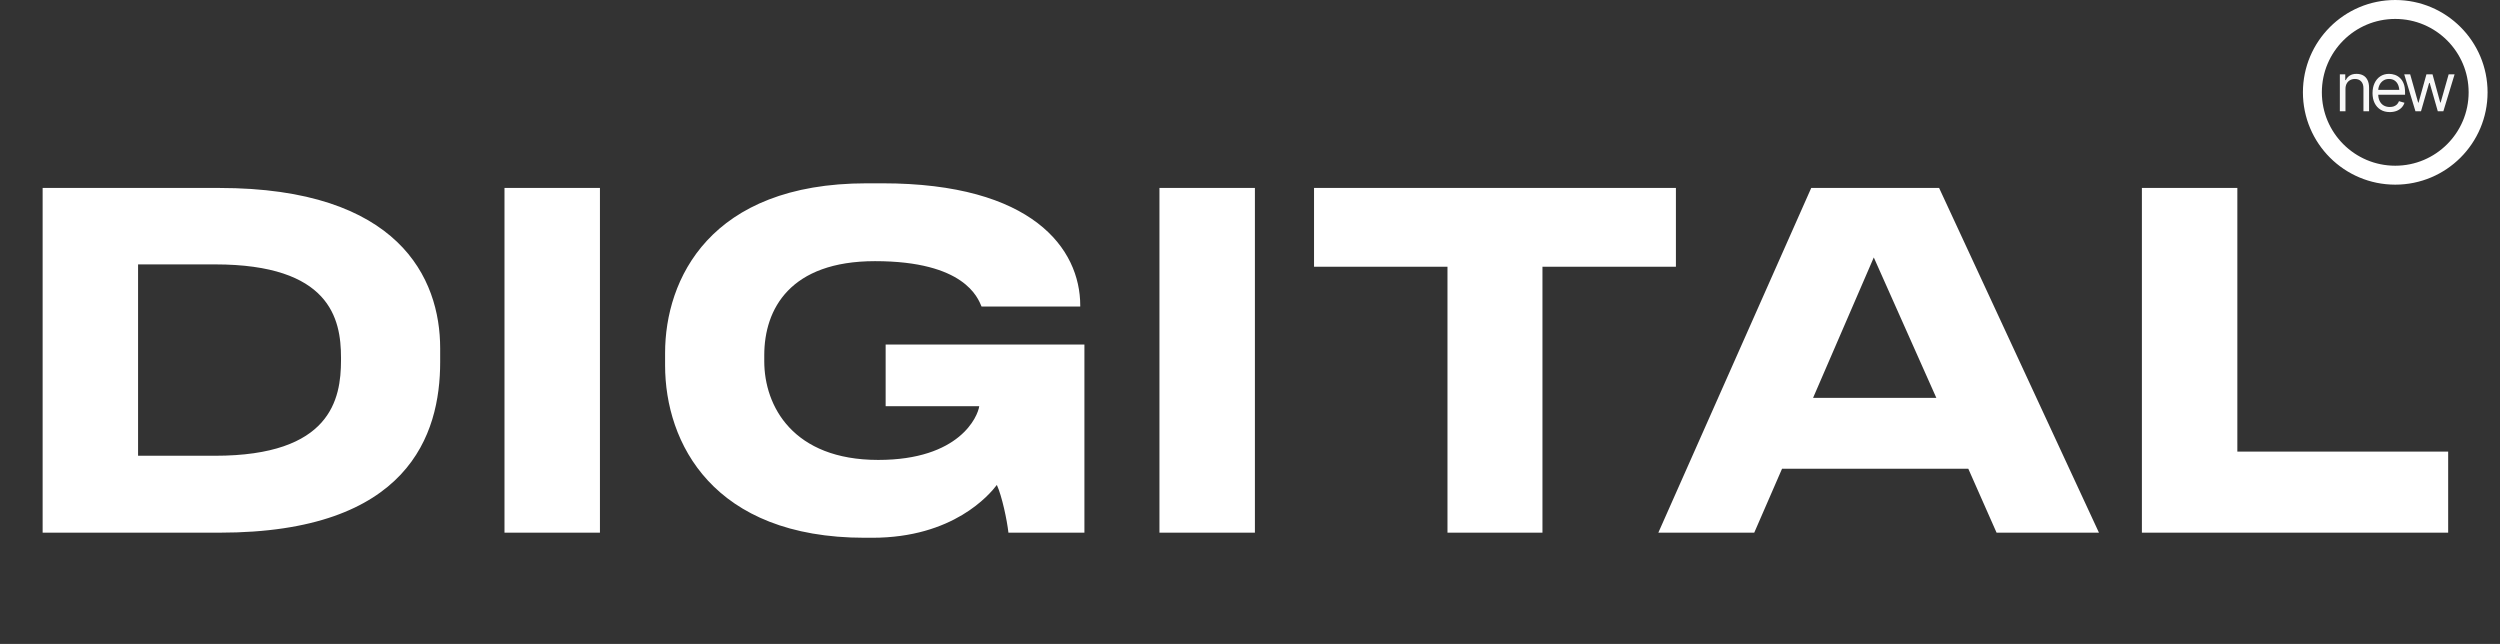 <?xml version="1.0" encoding="UTF-8"?> <svg xmlns="http://www.w3.org/2000/svg" width="132" height="34" viewBox="0 0 132 34" fill="none"><rect x="0" y="0" width="132" height="34" fill="#333333" stroke="none"/><path d="M2.251 28.125V9.924H11.571C21.063 9.924 23.241 14.694 23.241 18.388V19.122C23.241 22.938 21.577 28.125 11.596 28.125H2.251ZM7.29 13.96V24.064H11.351C17.467 24.064 18.005 21.079 18.005 19.024V18.877C18.005 16.822 17.418 13.96 11.351 13.96H7.29ZM31.677 9.924V28.125H26.637V9.924H31.677ZM46.053 28.394H45.661C37.637 28.394 35.117 23.379 35.117 19.293V18.633C35.117 14.767 37.466 9.679 45.759 9.679H46.591C54.517 9.679 57.037 13.128 57.037 16.137V16.186H51.826C51.631 15.722 50.921 13.789 46.2 13.789C41.723 13.789 40.353 16.309 40.353 18.755V19.073C40.353 21.446 41.87 24.284 46.371 24.284C50.676 24.284 51.631 21.984 51.704 21.446H46.762V18.192H57.257V28.125H53.245C53.172 27.464 52.903 26.192 52.634 25.605C52.242 26.119 50.334 28.394 46.053 28.394ZM66.259 9.924V28.125H61.219V9.924H66.259ZM76.427 28.125V14.082H69.381V9.924H88.488V14.082H81.442V28.125H76.427ZM102.238 21.006L98.936 13.593L95.731 21.006H102.238ZM105.419 28.125L103.926 24.749H94.092L92.624 28.125H87.56L95.633 9.924H102.385L110.825 28.125H105.419ZM113.092 9.924H118.132V23.843H129.263V28.125H113.092V9.924Z" fill="white"></path><circle cx="126.469" cy="4.875" r="4.375" stroke="white"></circle><path d="M123.841 4.703V5.876H123.544V3.924H123.83V4.231H123.858C123.904 4.131 123.973 4.051 124.066 3.991C124.159 3.93 124.279 3.9 124.427 3.9C124.559 3.9 124.674 3.927 124.773 3.98C124.872 4.034 124.949 4.115 125.003 4.224C125.059 4.333 125.087 4.47 125.087 4.636V5.876H124.79V4.657C124.79 4.505 124.75 4.386 124.67 4.3C124.59 4.212 124.48 4.169 124.342 4.169C124.246 4.169 124.161 4.19 124.085 4.231C124.009 4.273 123.949 4.334 123.905 4.413C123.862 4.492 123.841 4.589 123.841 4.703Z" fill="#F8F8F8"></path><path d="M126.181 5.918C125.993 5.918 125.831 5.876 125.694 5.792C125.558 5.708 125.453 5.591 125.379 5.441C125.306 5.29 125.269 5.115 125.269 4.916C125.269 4.716 125.306 4.539 125.378 4.387C125.45 4.234 125.551 4.115 125.681 4.029C125.813 3.943 125.967 3.9 126.142 3.9C126.243 3.9 126.344 3.917 126.444 3.95C126.544 3.984 126.635 4.039 126.717 4.115C126.799 4.19 126.865 4.29 126.914 4.415C126.963 4.539 126.987 4.692 126.987 4.874V5.003H125.482V4.745H126.825L126.687 4.842C126.687 4.712 126.666 4.596 126.626 4.495C126.585 4.394 126.524 4.314 126.442 4.256C126.362 4.198 126.262 4.169 126.142 4.169C126.022 4.169 125.919 4.198 125.833 4.258C125.748 4.316 125.683 4.392 125.638 4.486C125.592 4.581 125.57 4.682 125.57 4.79V4.961C125.57 5.109 125.595 5.234 125.647 5.336C125.698 5.439 125.769 5.517 125.861 5.57C125.953 5.623 126.06 5.649 126.181 5.649C126.259 5.649 126.33 5.638 126.394 5.616C126.458 5.592 126.513 5.558 126.559 5.513C126.606 5.466 126.641 5.409 126.666 5.342L126.956 5.425C126.925 5.523 126.874 5.609 126.802 5.684C126.731 5.757 126.643 5.815 126.537 5.857C126.431 5.897 126.312 5.918 126.181 5.918Z" fill="#F8F8F8"></path><path d="M127.536 5.876L126.943 3.924H127.257L127.679 5.418H127.7L128.116 3.924H128.437L128.845 5.415H128.866L129.289 3.924H129.603L129.009 5.876H128.716L128.287 4.378H128.259L127.829 5.876H127.536Z" fill="#F8F8F8"></path></svg> 